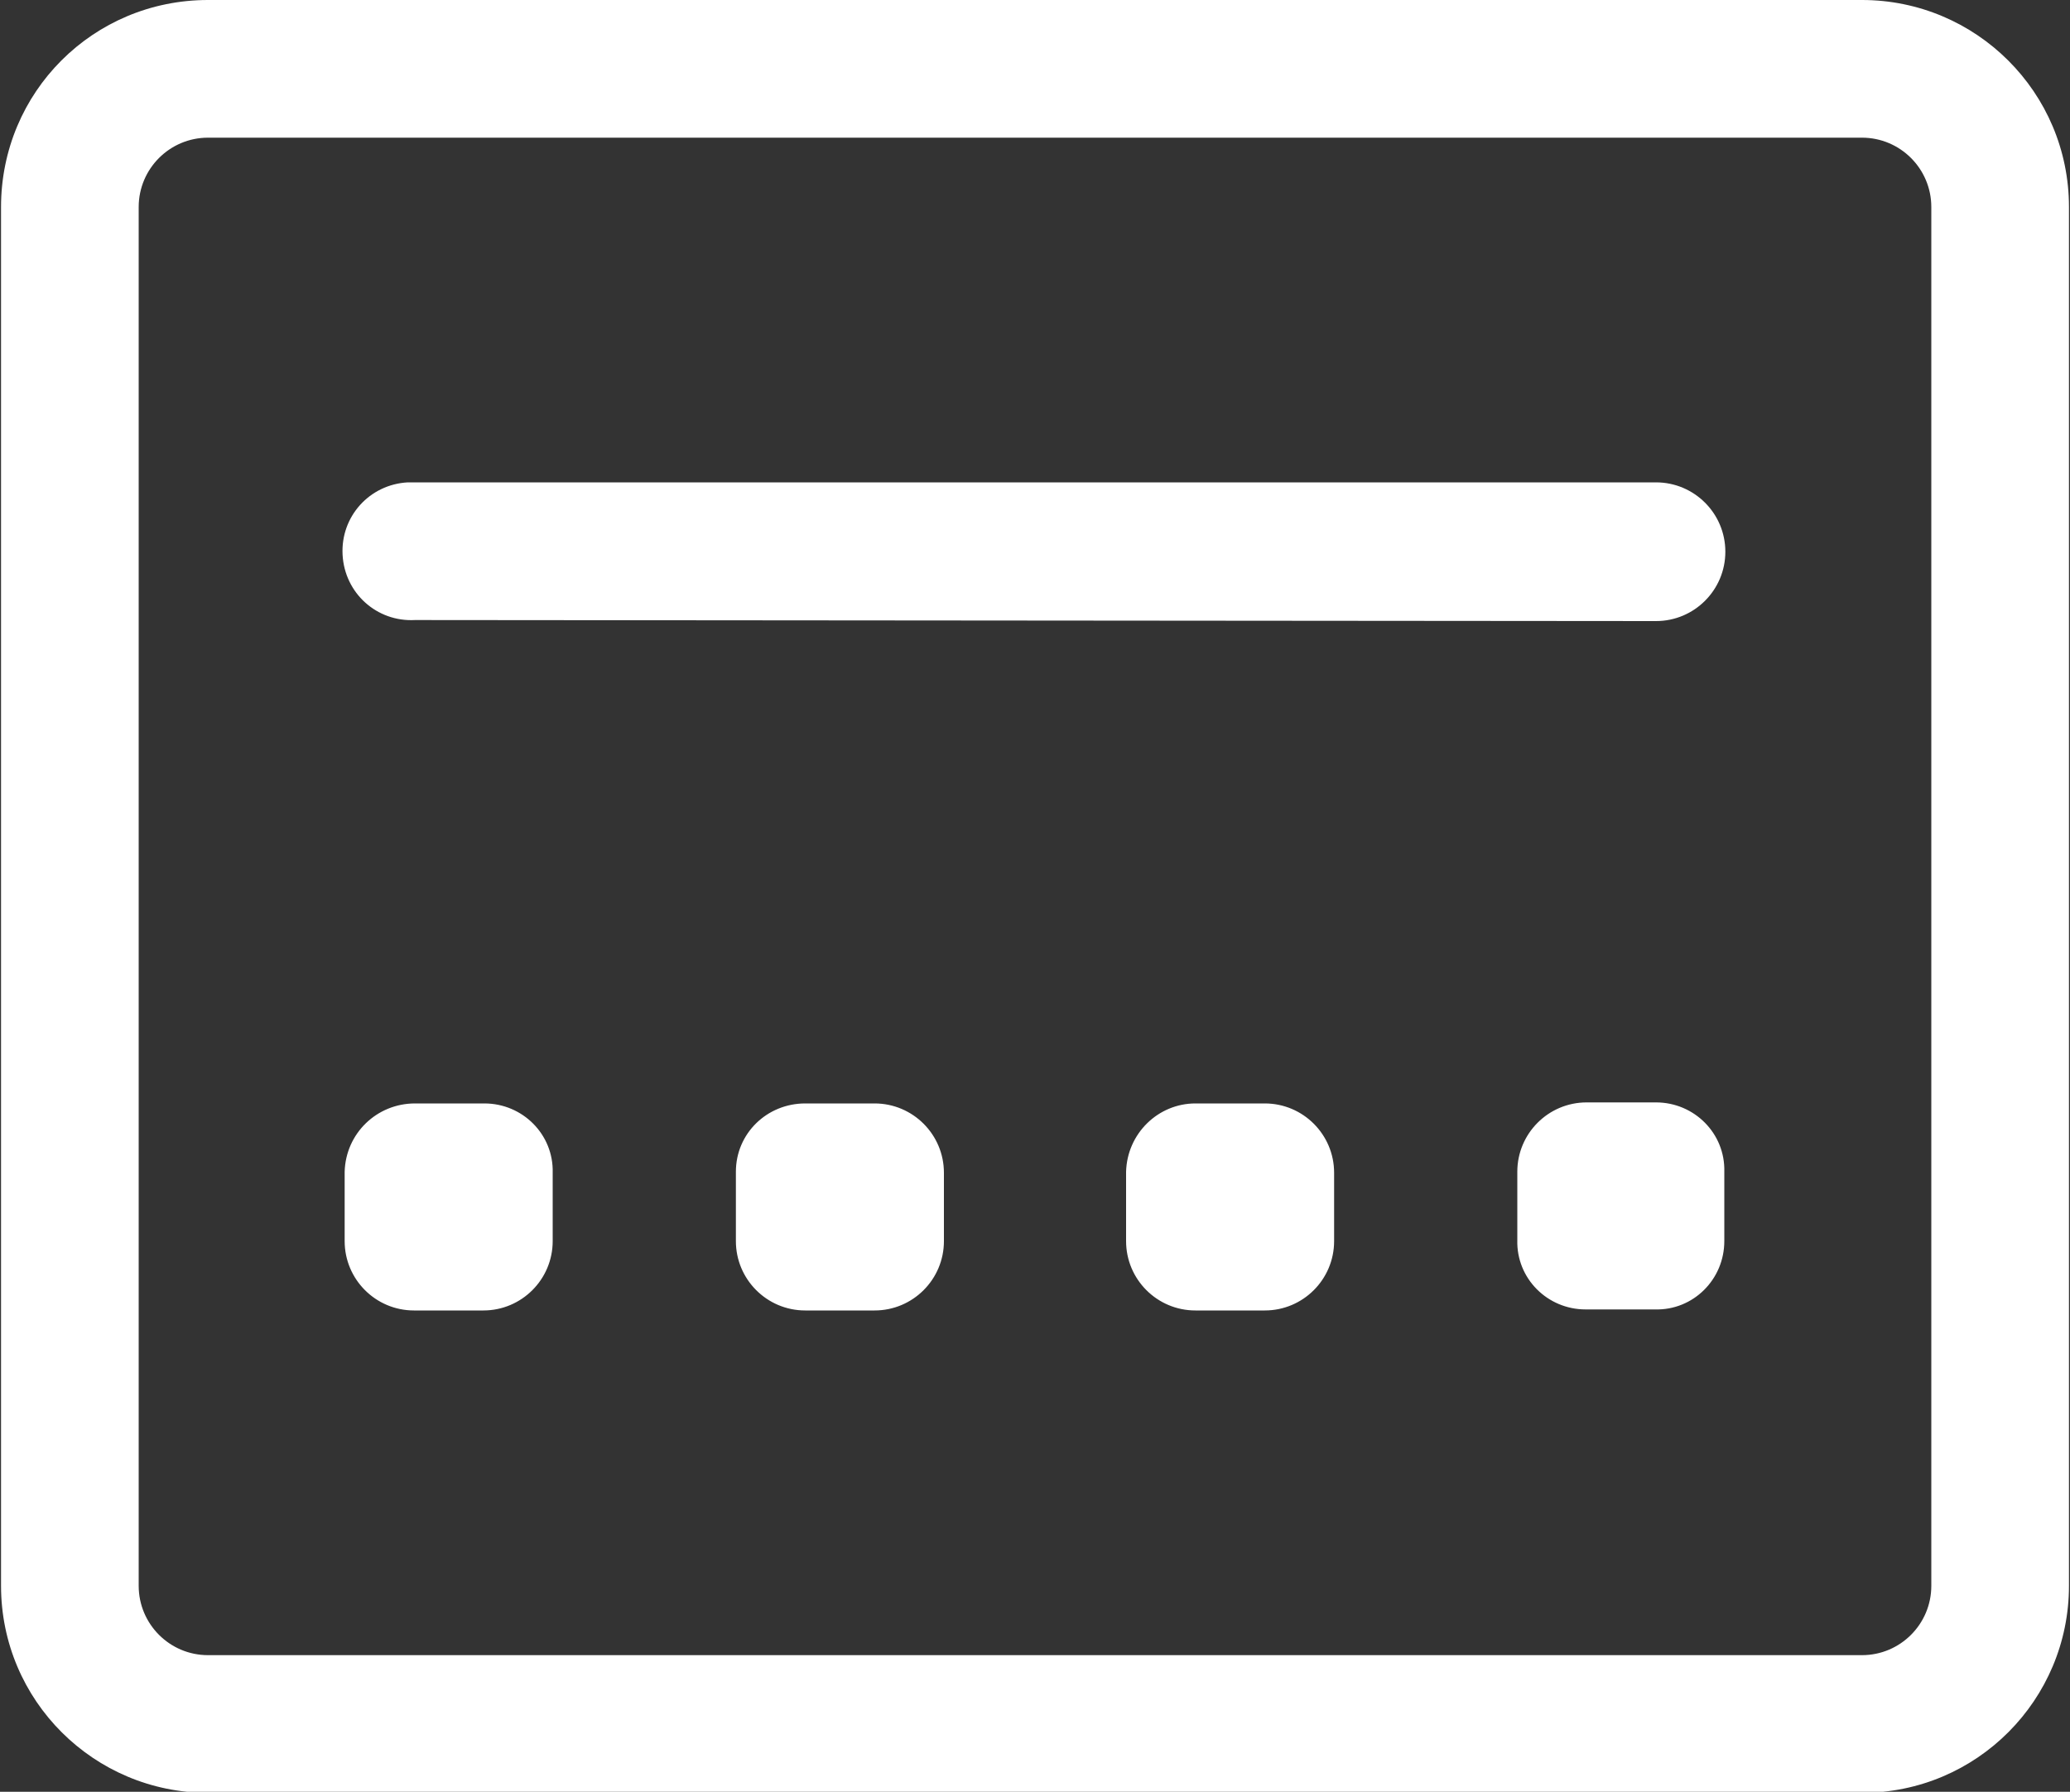 <?xml version="1.0" encoding="utf-8"?>
<!-- Generator: Adobe Illustrator 22.0.0, SVG Export Plug-In . SVG Version: 6.00 Build 0)  -->
<svg version="1.1" id="图层_1" xmlns="http://www.w3.org/2000/svg" xmlns:xlink="http://www.w3.org/1999/xlink" x="0px" y="0px"
	 viewBox="0 0 200 173.1" style="enable-background:new 0 0 200 173.1;" xml:space="preserve">
<rect x="0" y="0" width="200" height="173.1" fill="#333333" stroke="none"/>
<style type="text/css">
	.st0{fill:#FFFFFF;}
</style>
<path class="st0" d="M20.1,173.2c-11,0-20-8.9-20-20c0,0,0,0,0,0V20c0-11.1,8.9-20,20-20h159.8c11,0,20,8.9,20,20v133.2
	c0,11-8.9,20-20,20L20.1,173.2L20.1,173.2z M186.6,20c0-3.7-3-6.7-6.7-6.7c0,0,0,0,0,0H20.1c-3.7,0-6.7,3-6.7,6.7c0,0,0,0,0,0v133.2
	c0,3.7,3,6.7,6.7,6.7h159.8c3.7,0,6.7-3,6.7-6.7c0,0,0,0,0,0L186.6,20L186.6,20z M159.9,126.5h-6.7c-3.7,0-6.7-3-6.6-6.7v-6.6
	c0-3.7,3-6.7,6.7-6.7c0,0,0,0,0,0h6.7c3.7,0,6.7,3,6.6,6.7v6.7C166.6,123.6,163.6,126.6,159.9,126.5L159.9,126.5z M40.1,59.9
	c-3.7,0.2-6.8-2.6-7-6.3c-0.2-3.7,2.6-6.8,6.3-7c0.2,0,0.4,0,0.7,0h119.9c3.7,0,6.7,3,6.7,6.7c0,3.7-3,6.7-6.7,6.7L40.1,59.9
	L40.1,59.9z M40.1,106.6h6.7c3.7,0,6.7,3,6.6,6.7v6.6c0,3.7-3,6.7-6.7,6.7c0,0,0,0,0,0h-6.7c-3.7,0-6.7-3-6.7-6.7v-6.7
	C33.4,109.5,36.4,106.6,40.1,106.6C40.1,106.5,40.1,106.5,40.1,106.6L40.1,106.6z M77.8,106.6h6.7c3.7,0,6.7,3,6.7,6.7v6.6
	c0,3.7-3,6.7-6.7,6.7h-6.7c-3.7,0-6.7-3-6.7-6.7v-6.7C71.1,109.5,74.1,106.6,77.8,106.6C77.8,106.5,77.8,106.5,77.8,106.6
	L77.8,106.6z M115.5,106.6h6.7c3.7,0,6.7,3,6.7,6.7v6.6c0,3.7-3,6.7-6.7,6.7h-6.7c-3.7,0-6.7-3-6.7-6.7c0,0,0,0,0,0v-6.7
	C108.9,109.5,111.9,106.6,115.5,106.6C115.5,106.5,115.5,106.5,115.5,106.6L115.5,106.6z"/>
</svg>
